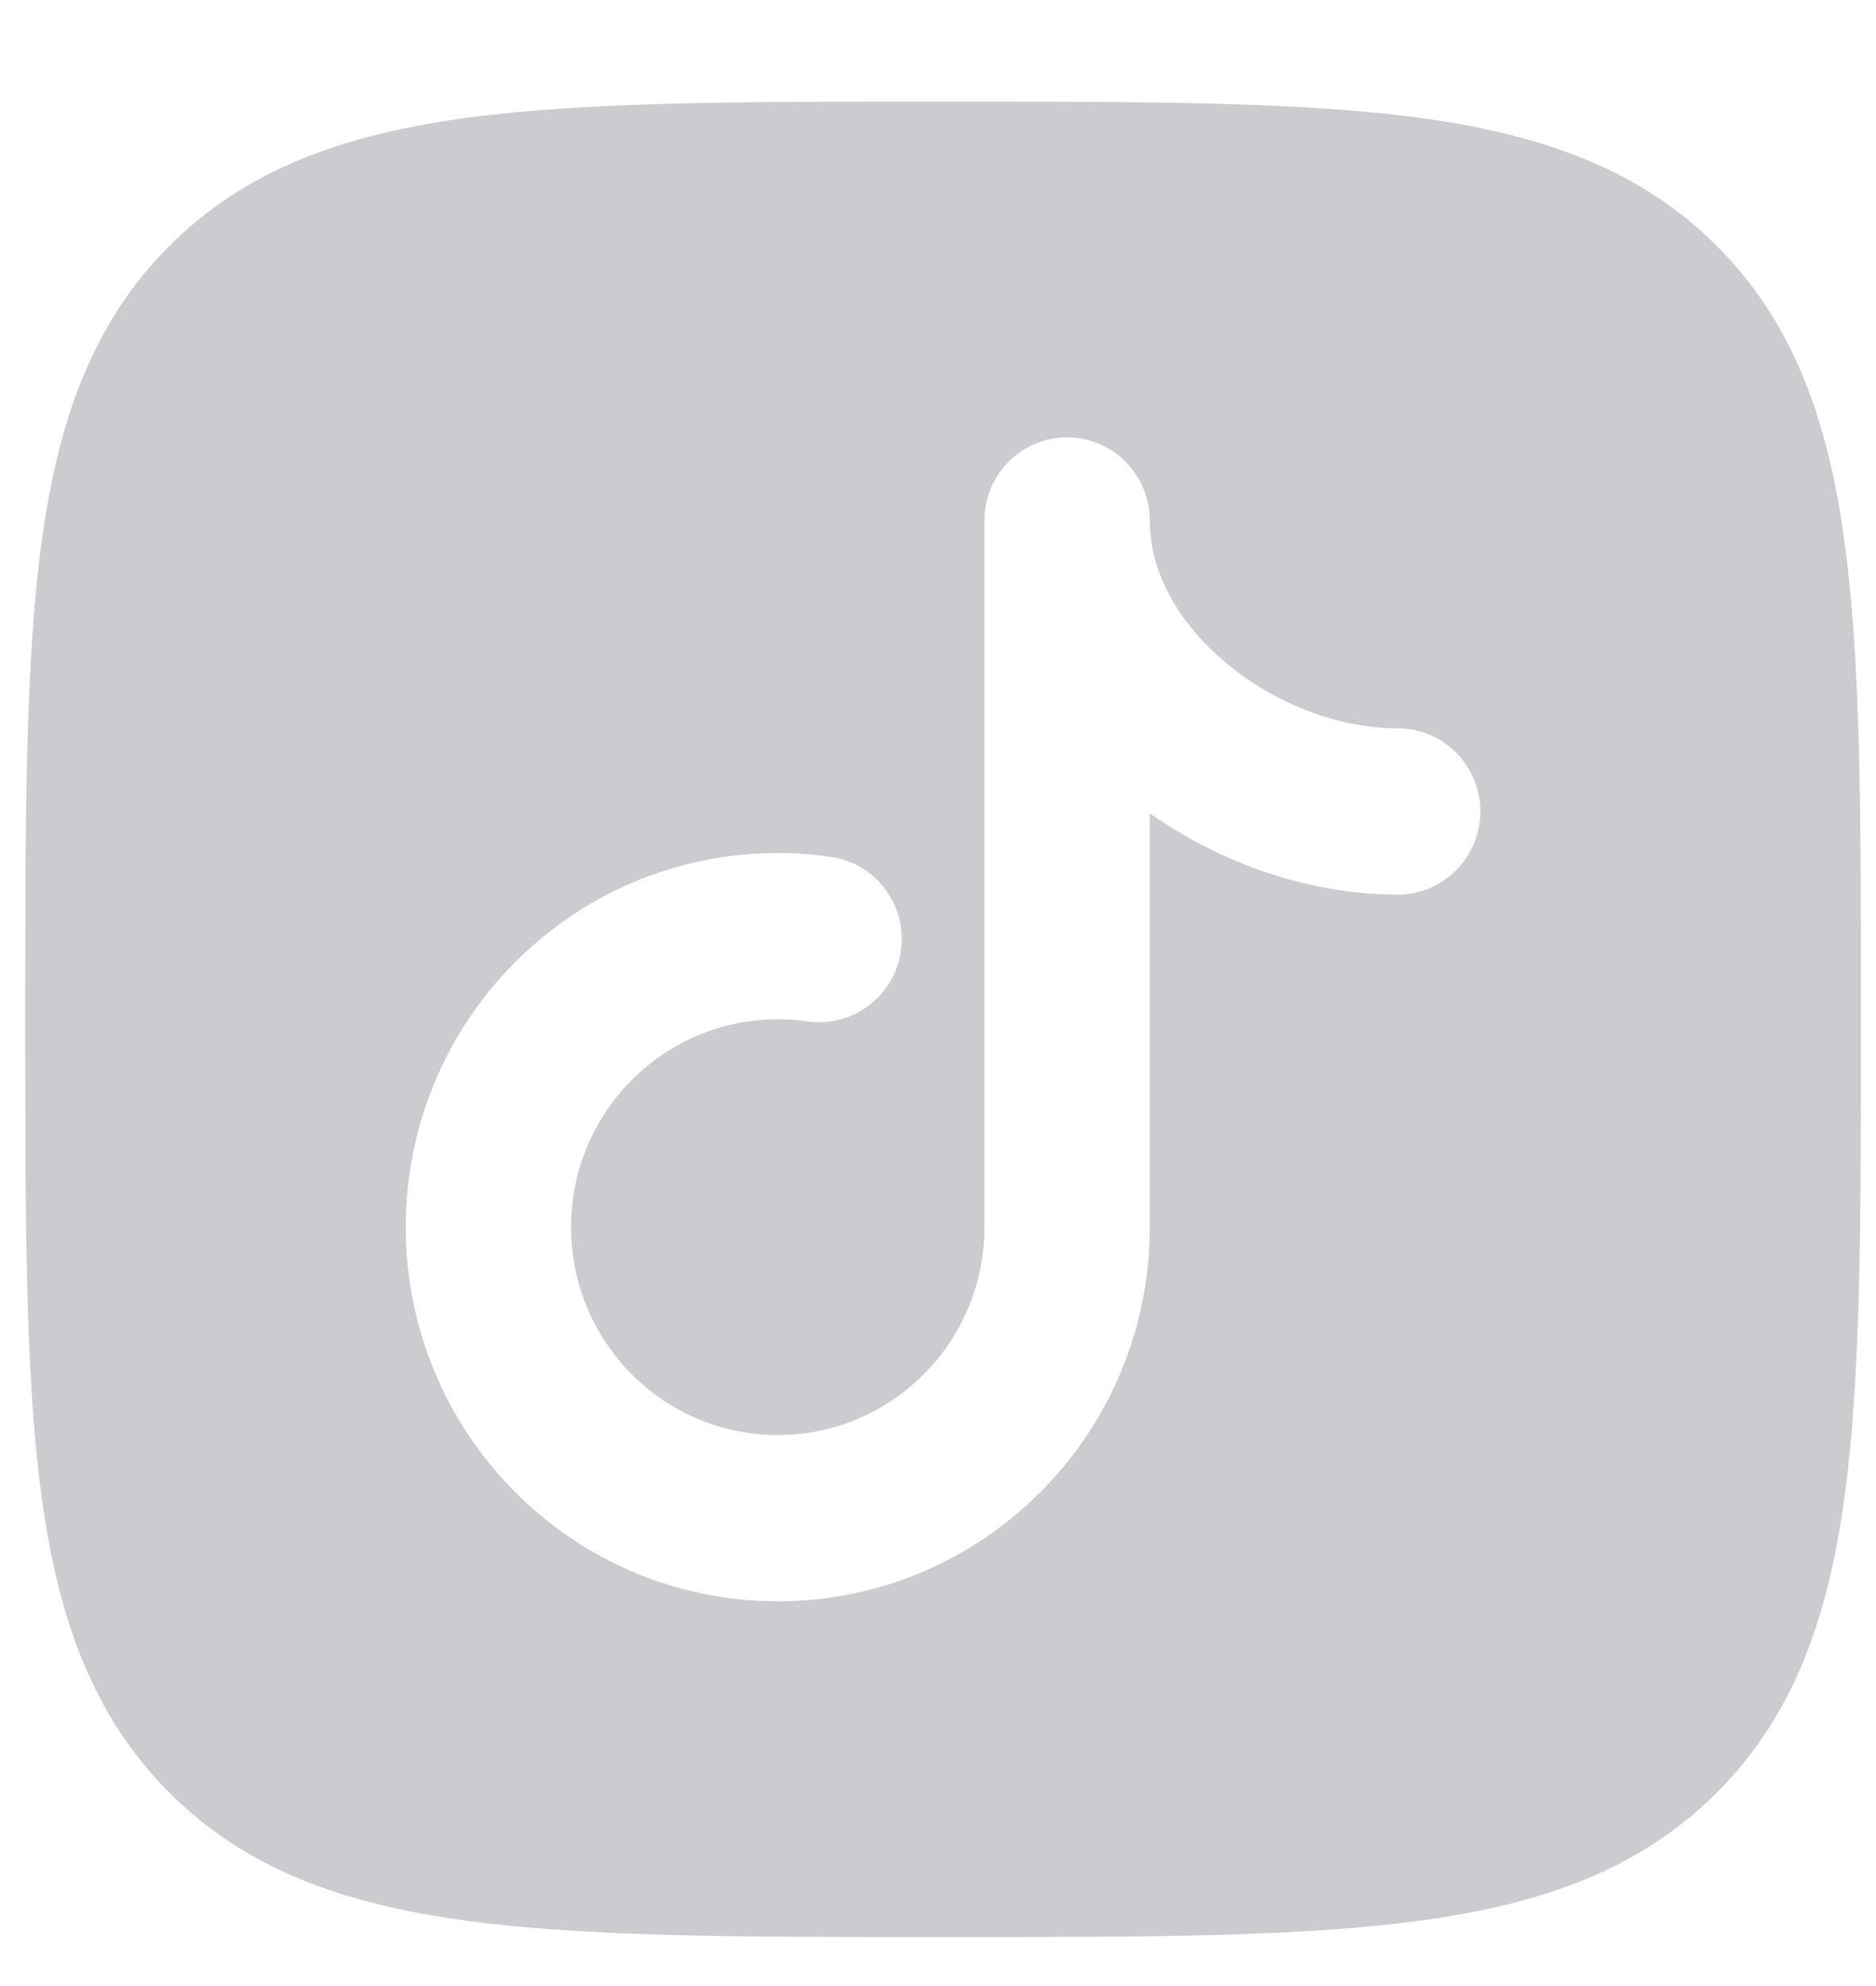 <svg width="17" height="18" viewBox="0 0 17 18" fill="none" xmlns="http://www.w3.org/2000/svg">
<path fill-rule="evenodd" clip-rule="evenodd" d="M8.5 0.921H8.592C10.37 0.921 11.766 0.921 12.857 1.067C13.974 1.218 14.86 1.532 15.556 2.228C16.253 2.924 16.567 3.811 16.717 4.928C16.864 6.018 16.864 7.414 16.863 9.192V9.192V9.285V9.285C16.864 11.062 16.864 12.459 16.717 13.549C16.567 14.666 16.253 15.552 15.556 16.248C14.86 16.945 13.974 17.259 12.857 17.409C11.766 17.556 10.37 17.556 8.592 17.556H8.592H8.5H8.5C6.722 17.556 5.326 17.556 4.236 17.409C3.119 17.259 2.232 16.945 1.536 16.248C0.839 15.552 0.525 14.666 0.375 13.549C0.229 12.459 0.229 11.062 0.229 9.285V9.285L0.229 9.192V9.192C0.229 7.414 0.229 6.018 0.375 4.928C0.525 3.811 0.839 2.924 1.536 2.228C2.232 1.532 3.119 1.218 4.236 1.067C5.326 0.921 6.722 0.921 8.5 0.921ZM10.419 4.717C10.419 4.301 10.083 3.964 9.67 3.964C9.256 3.964 8.921 4.301 8.921 4.717L8.921 11.122C8.921 12.162 8.082 13.006 7.048 13.006C6.014 13.006 5.175 12.162 5.175 11.122C5.175 10.082 6.014 9.238 7.048 9.238C7.14 9.238 7.229 9.245 7.316 9.257C7.726 9.316 8.105 9.03 8.164 8.618C8.223 8.206 7.938 7.824 7.529 7.766C7.371 7.743 7.211 7.731 7.048 7.731C5.186 7.731 3.677 9.249 3.677 11.122C3.677 12.995 5.186 14.513 7.048 14.513C8.91 14.513 10.419 12.995 10.419 11.122L10.419 7.371C11.068 7.828 11.867 8.108 12.666 8.108C13.079 8.108 13.415 7.771 13.415 7.354C13.415 6.938 13.079 6.601 12.666 6.601C12.134 6.601 11.551 6.379 11.105 6.004C10.659 5.629 10.419 5.166 10.419 4.717Z" fill="#CBCBD0"/>
</svg>
